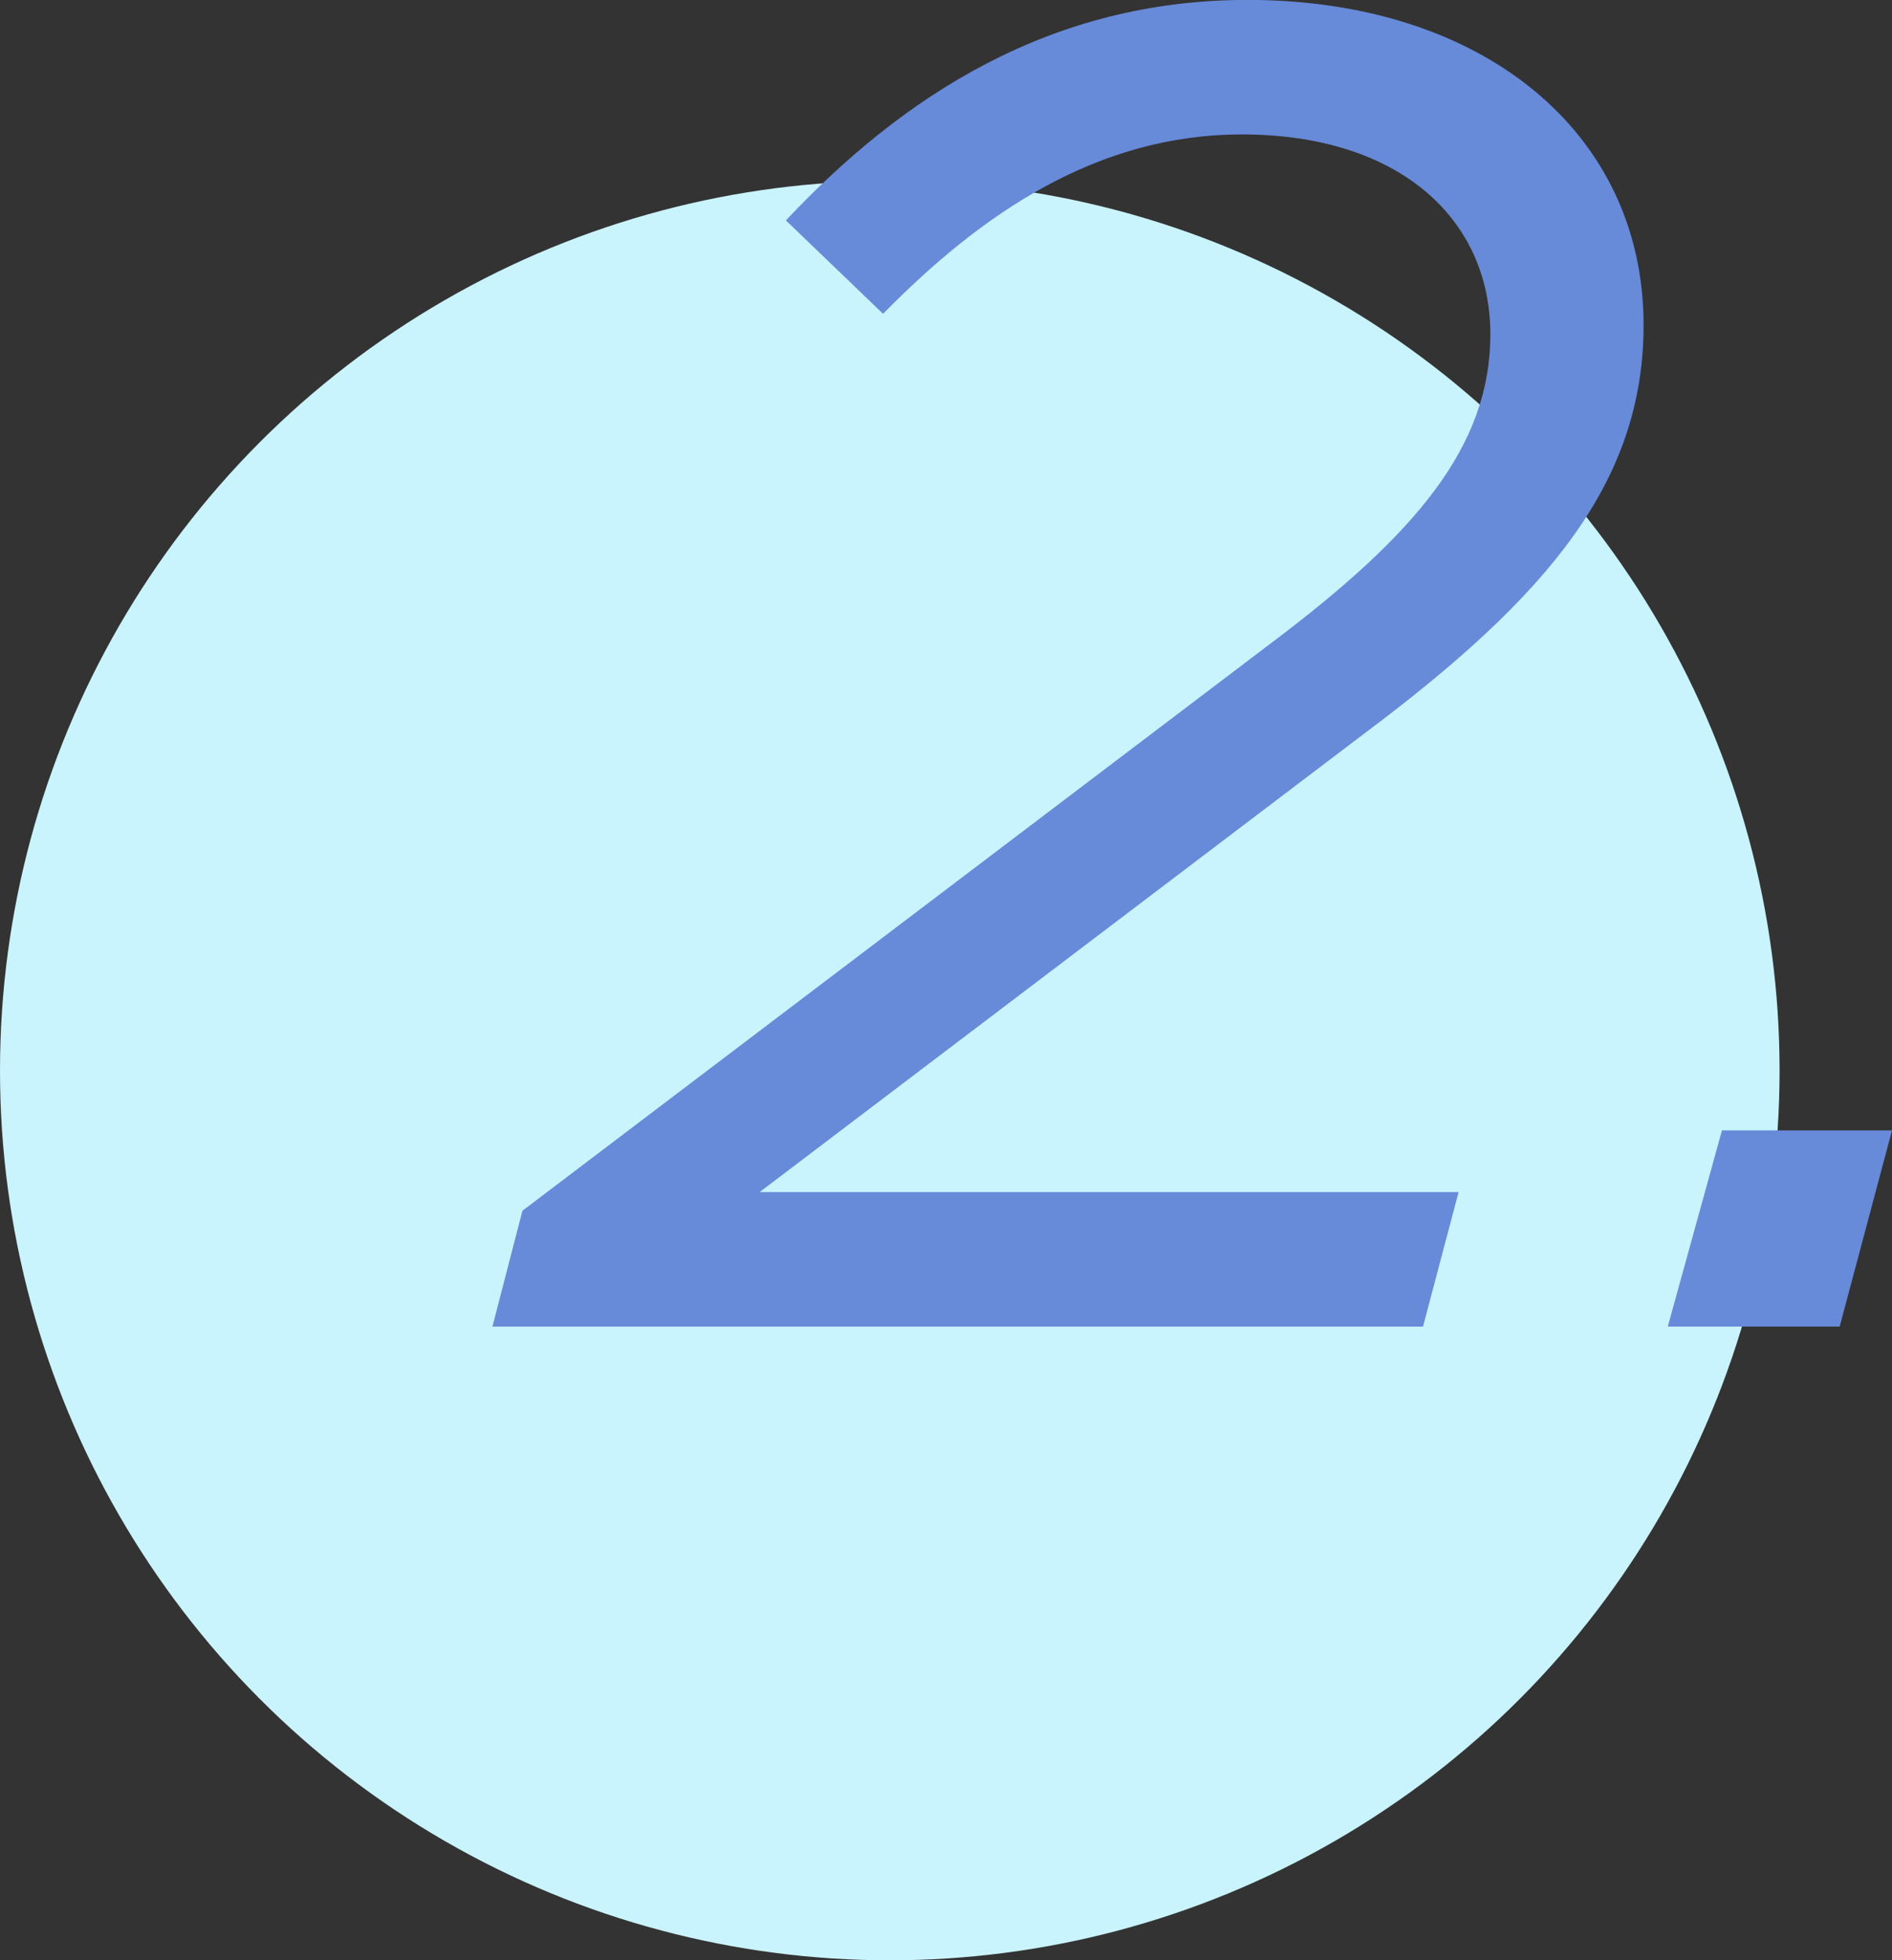 <svg xmlns="http://www.w3.org/2000/svg" width="85.054" height="88.13" viewBox="0 0 85.054 88.13">
  <rect x="0" y="0" width="85.054" height="88.13" fill="#333333" stroke="none"/>
  <g id="グループ_2374" data-name="グループ 2374" transform="translate(0 -16.36)">
    <ellipse id="楕円形_26" data-name="楕円形 26" cx="40" cy="40" rx="40" ry="40" transform="translate(0 24.49)" fill="#c9f3fd"/>
    <path id="パス_7524" data-name="パス 7524" d="M-1.848,0H39.984l1.6-6.048H10.164L37.3-26.628c8.316-6.216,12.6-11.34,12.6-18.4,0-8.652-7.224-14.616-17.808-14.616-8.82,0-15.456,4.284-20.748,9.912l4.368,4.2c4.368-4.452,9.576-8.064,16.128-8.064,7.056,0,11.172,3.78,11.172,8.988,0,5.04-3.36,8.988-9.828,13.86L-.5-5.208ZM50.988,0h7.728l2.352-8.82H53.424Z" transform="translate(23.986 76)" fill="#678ad9"/>
  </g>
</svg>
